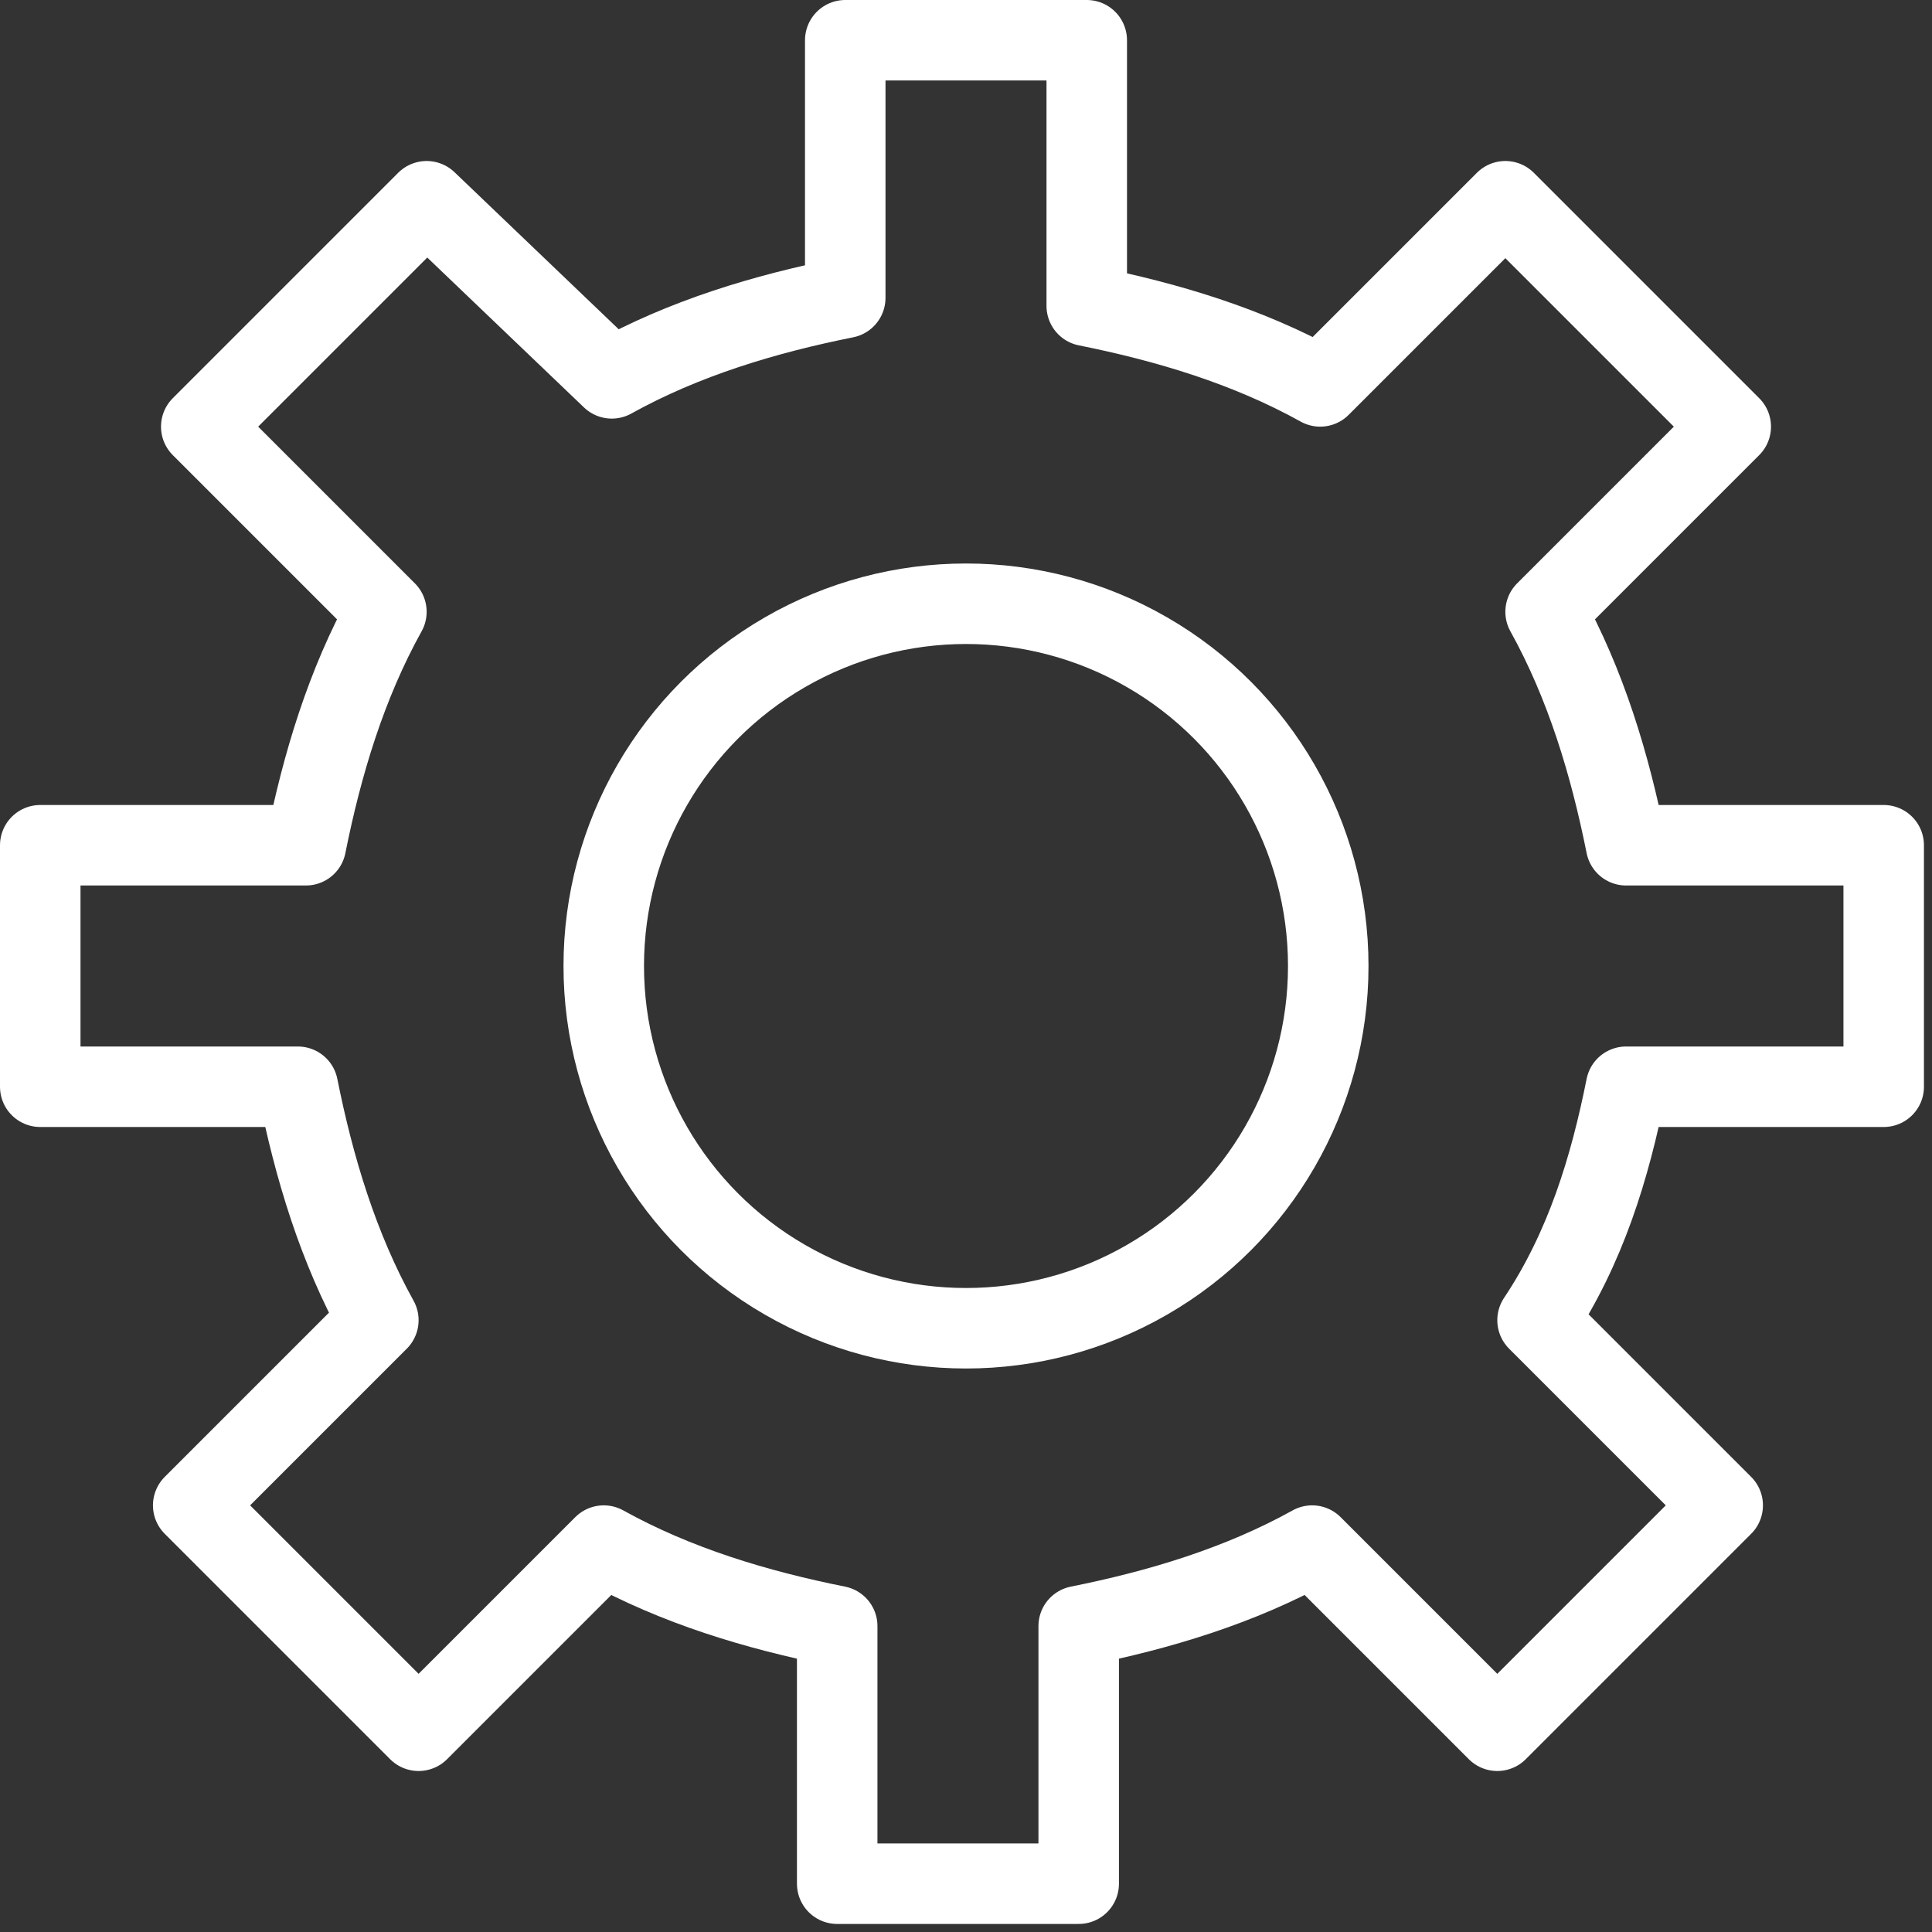 <?xml version="1.0" encoding="utf-8"?>
<!-- Generator: Adobe Illustrator 24.0.0, SVG Export Plug-In . SVG Version: 6.00 Build 0)  -->
<svg version="1.1" id="Layer_1" xmlns="http://www.w3.org/2000/svg" xmlns:xlink="http://www.w3.org/1999/xlink" x="0px" y="0px"
	 viewBox="0 0 24 24" style="enable-background:new 0 0 24 24;" xml:space="preserve">
<rect x="0" y="0" width="24" height="24" fill="#333333" stroke="none"/>
<style type="text/css">
	.st0{fill:none;stroke:#FFFFFF;stroke-linecap:round;stroke-linejoin:round;}
	.st1{fill:none;}
</style>
<title>icon_configure</title>
<g id="Outline_Icons">
	<g id="Outline_Icons-2">
		<path class="st0" d="M20.2,13.5h3.2v-3h-3.2c-0.2-1-0.5-2-1-2.9l2.3-2.3l-2.8-2.8l-2.3,2.3c-0.9-0.5-1.9-0.8-2.9-1V0.5h-3v3.2
			c-1,0.2-2,0.5-2.9,1L5.3,2.5L2.5,5.3l2.3,2.3c-0.5,0.9-0.8,1.9-1,2.9H0.5v3h3.2c0.2,1,0.5,2,1,2.9l-2.3,2.3l2.8,2.8l2.3-2.3
			c0.9,0.5,1.9,0.8,2.9,1v3.2h3v-3.2c1-0.2,2-0.5,2.9-1l2.3,2.3l2.8-2.8l-2.3-2.3C19.7,15.5,20,14.5,20.2,13.5z"/>
		<circle class="st0" cx="12" cy="12" r="4.5"/>
	</g>
</g>
<g id="Invisible_Shape">
	<rect class="st1" width="24" height="24"/>
</g>
</svg>
